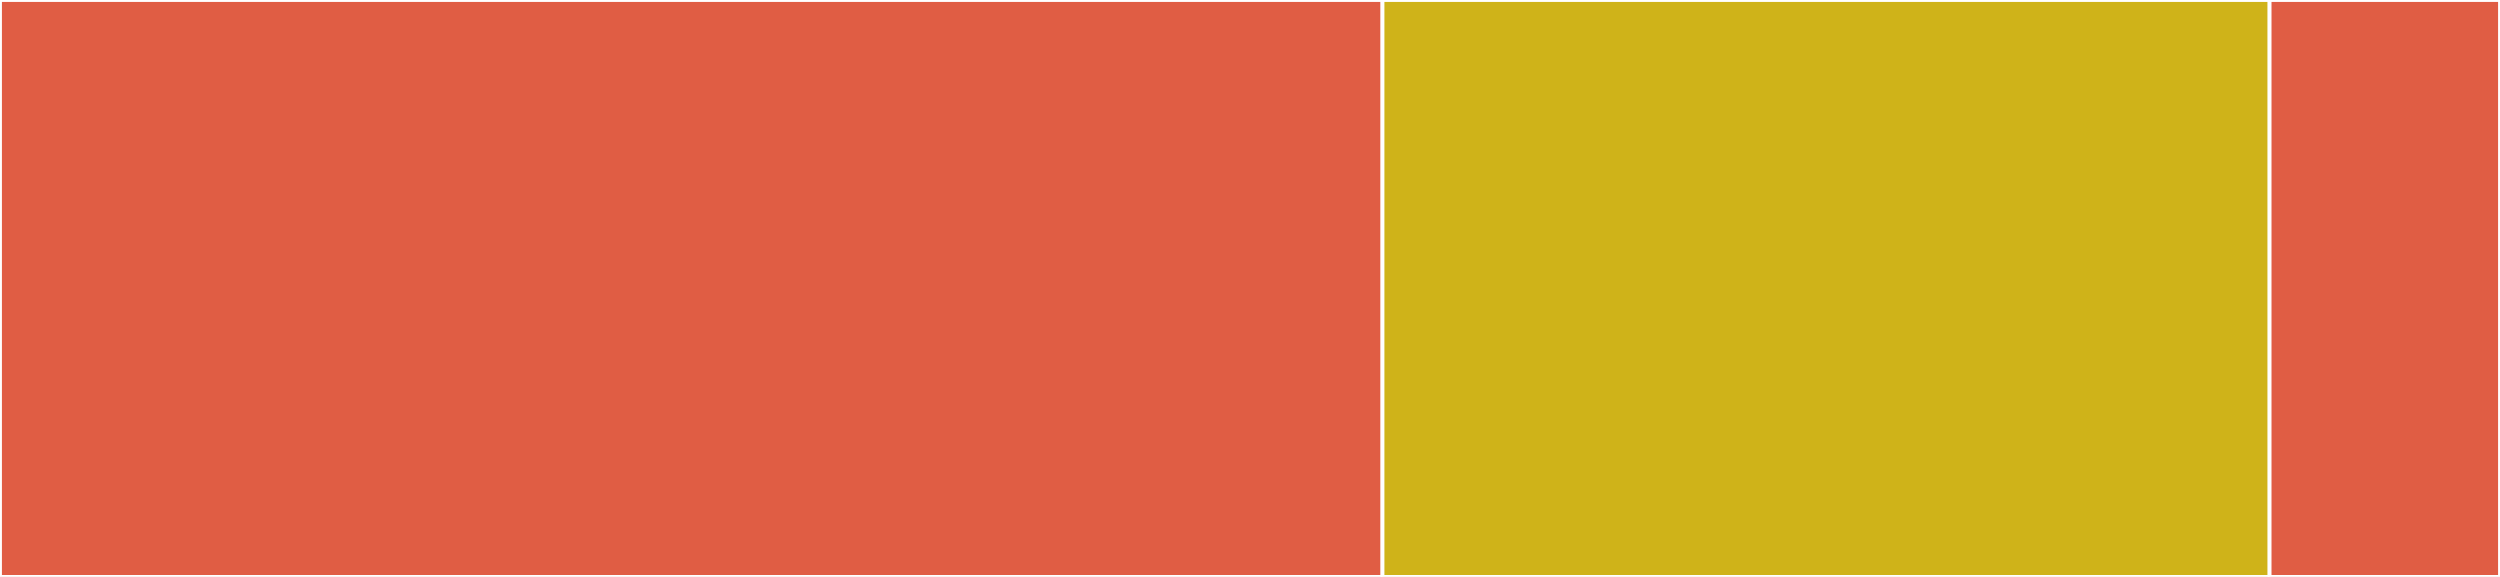 <svg baseProfile="full" width="650" height="150" viewBox="0 0 650 150" version="1.1"
xmlns="http://www.w3.org/2000/svg" xmlns:ev="http://www.w3.org/2001/xml-events"
xmlns:xlink="http://www.w3.org/1999/xlink">

<rect x="0" y="0" width="650" height="150" fill="#333333" stroke="none"/>

<style>rect.s{mask:url(#mask);}</style>
<defs>
  <pattern id="white" width="4" height="4" patternUnits="userSpaceOnUse" patternTransform="rotate(45)">
    <rect width="2" height="2" transform="translate(0,0)" fill="white"></rect>
  </pattern>
  <mask id="mask">
    <rect x="0" y="0" width="100%" height="100%" fill="url(#white)"></rect>
  </mask>
</defs>

<rect x="0" y="0" width="359.447" height="150.0" fill="#e05d44" stroke="white" stroke-width="1" class=" tooltipped" data-content="libmagickwand.jl"><title>libmagickwand.jl</title></rect>
<rect x="359.447" y="0" width="230.645" height="150.0" fill="#cfb319" stroke="white" stroke-width="1" class=" tooltipped" data-content="ImageMagick.jl"><title>ImageMagick.jl</title></rect>
<rect x="590.092" y="0" width="59.908" height="150.0" fill="#e05d44" stroke="white" stroke-width="1" class=" tooltipped" data-content="precompile.jl"><title>precompile.jl</title></rect>
</svg>